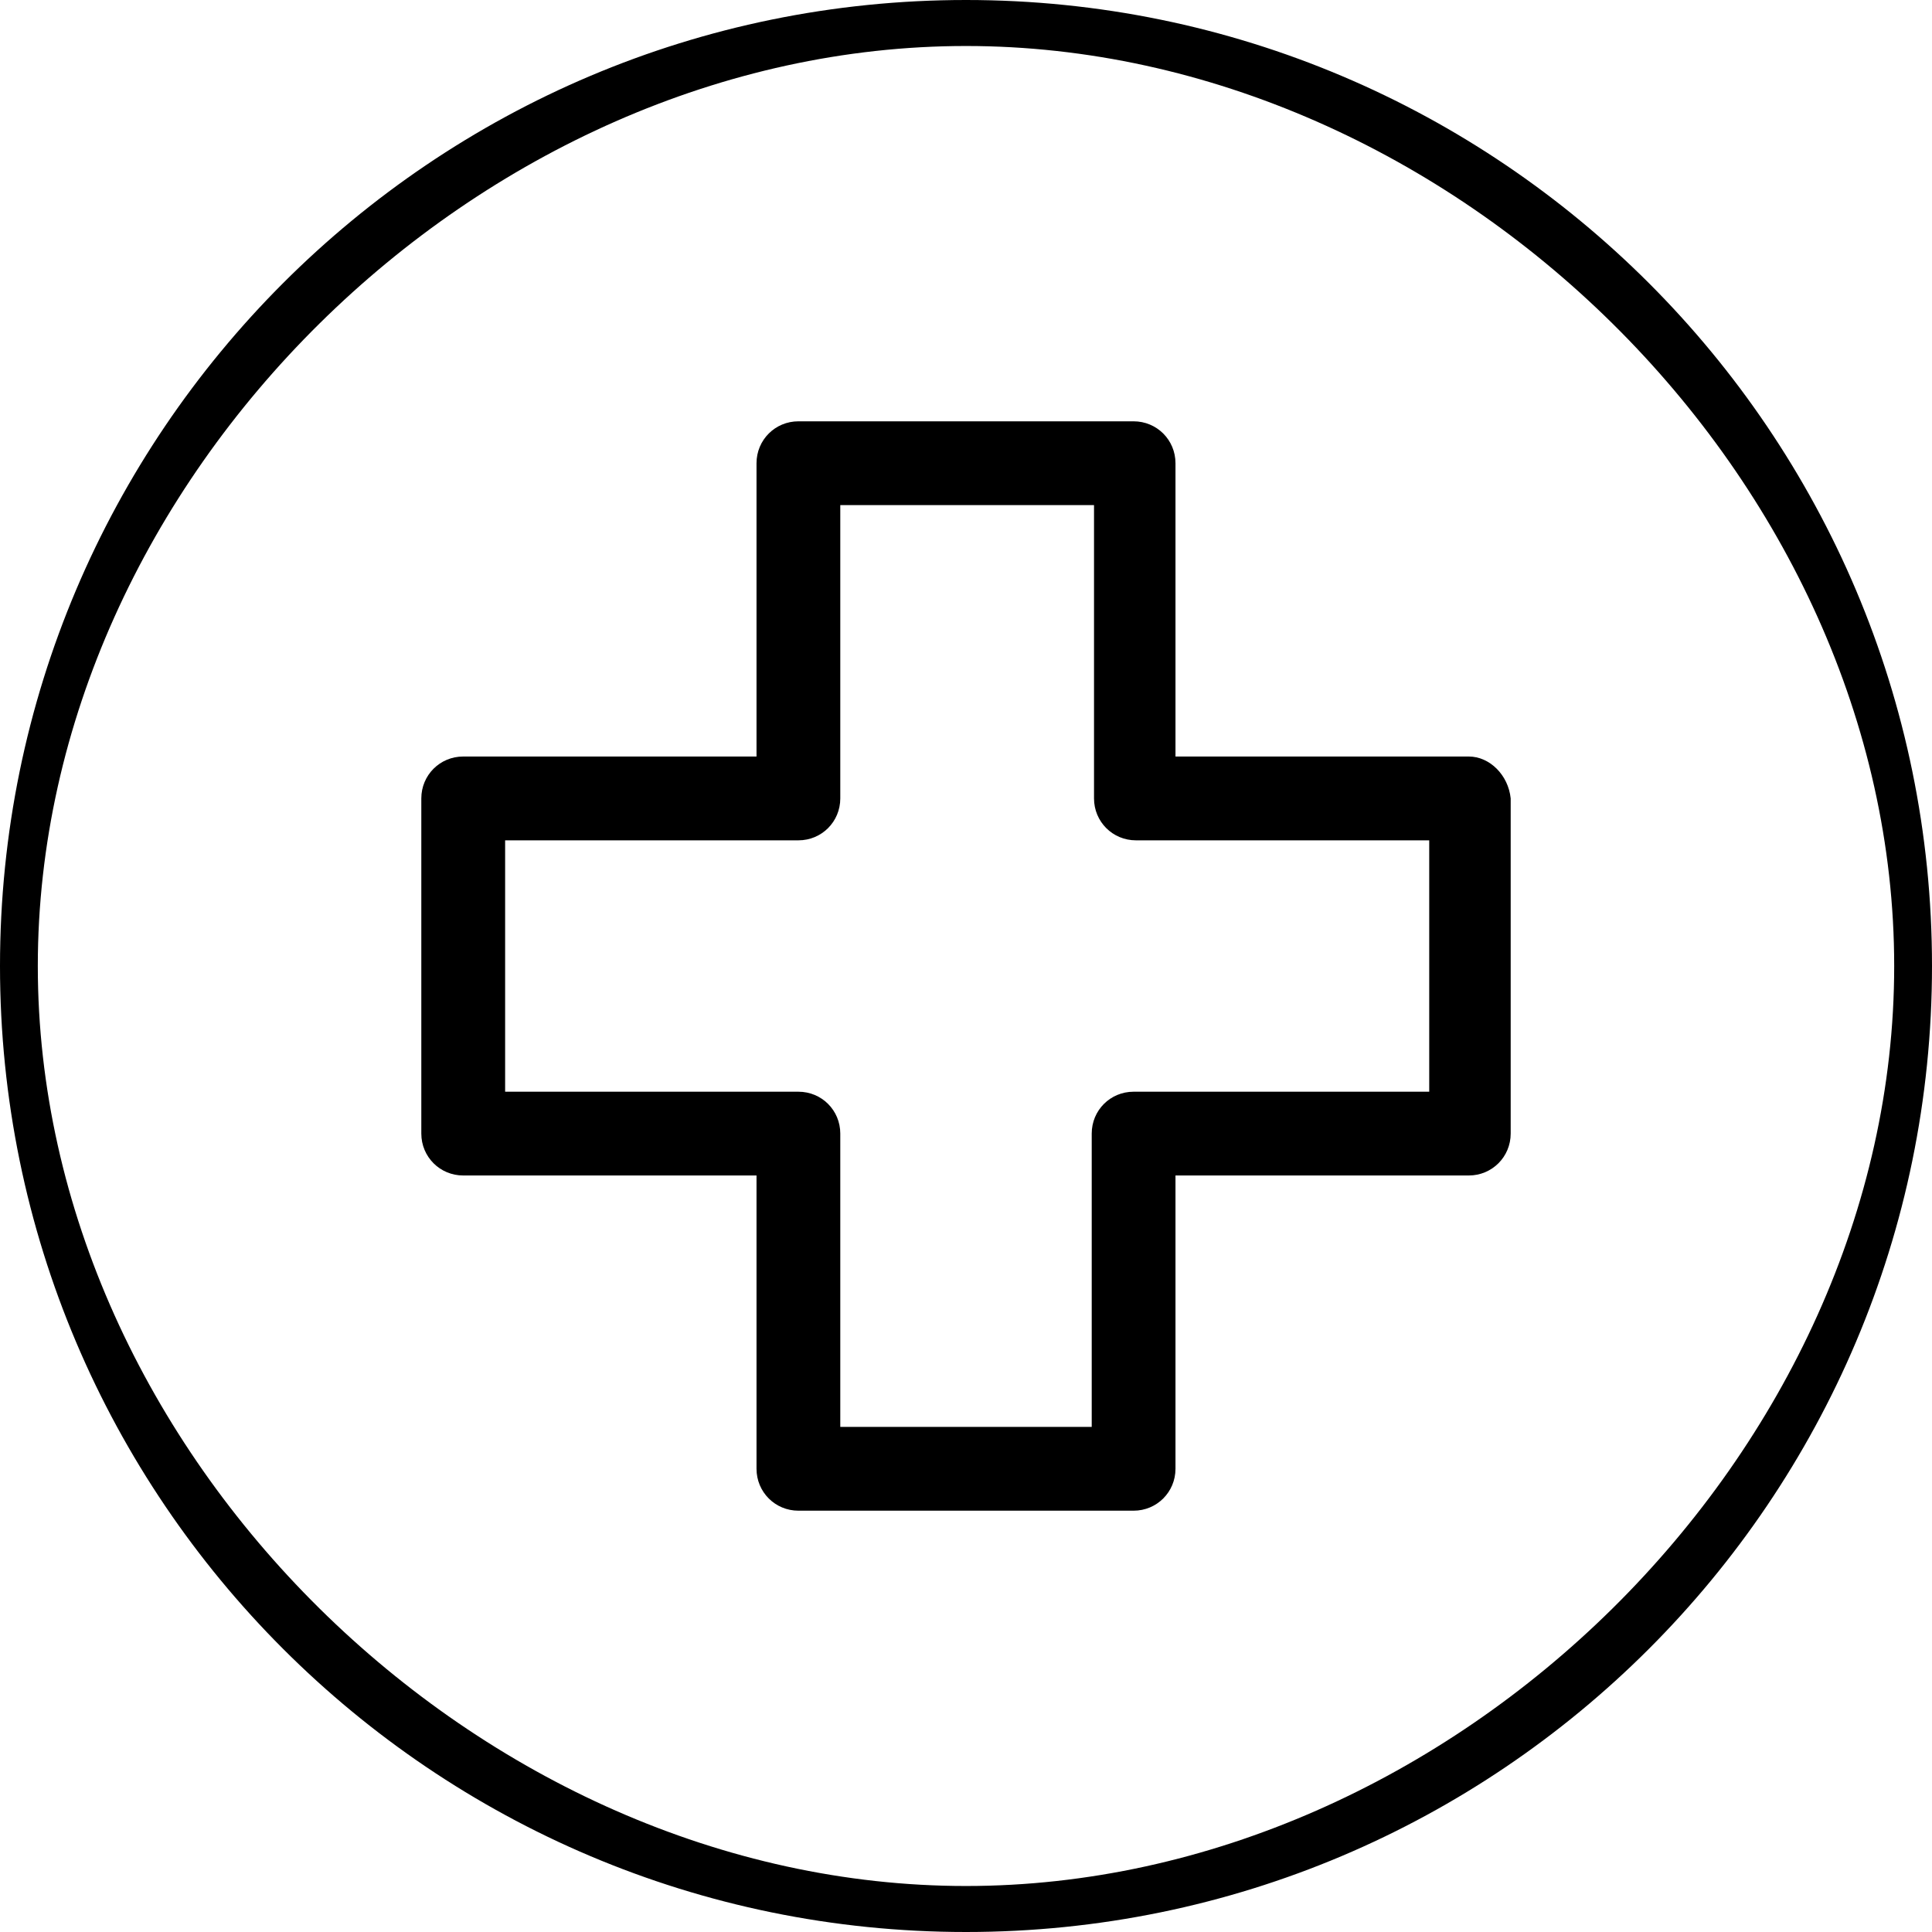 <svg xmlns="http://www.w3.org/2000/svg" fill="none" viewBox="0 0 42 42" height="42" width="42">
<g clip-path="url(#clip0_1950_5300)">
<path fill="black" d="M21 0C9.412 0 0 9.412 0 21C0 32.588 9.412 42 21 42C32.588 42 42 32.588 42 21C42 9.412 32.588 0 21 0ZM21 41C10.424 41 0.822 31.576 0.822 21C0.822 10.424 10.424 1 21 1C31.576 1 41.178 10.424 41.178 21C41.178 31.576 31.576 41 21 41Z"></path>
<path fill="black" d="M31.93 16.446H25.554V10.07C25.554 9.564 25.149 9.159 24.643 9.159H17.357C16.851 9.159 16.446 9.564 16.446 10.07V16.446H10.07C9.564 16.446 9.159 16.851 9.159 17.357V24.643C9.159 25.149 9.564 25.554 10.07 25.554H16.446V31.93C16.446 32.436 16.851 32.841 17.357 32.841H24.643C25.149 32.841 25.554 32.436 25.554 31.93V25.554H31.93C32.436 25.554 32.841 25.149 32.841 24.643V17.357C32.79 16.851 32.386 16.446 31.93 16.446ZM31.07 23.733H31.019H24.643C24.137 23.733 23.733 24.137 23.733 24.643V31.019H18.267V24.643C18.267 24.137 17.863 23.733 17.357 23.733H10.981V18.268H17.357C17.863 18.268 18.267 17.863 18.267 17.357V10.981H23.783V17.357C23.783 17.863 24.188 18.268 24.694 18.268H31.07V23.733Z"></path>
</g>
<defs>
<clipPath id="clip0_1950_5300">
<rect fill="white" height="42" width="42"></rect>
</clipPath>
</defs>
</svg>
